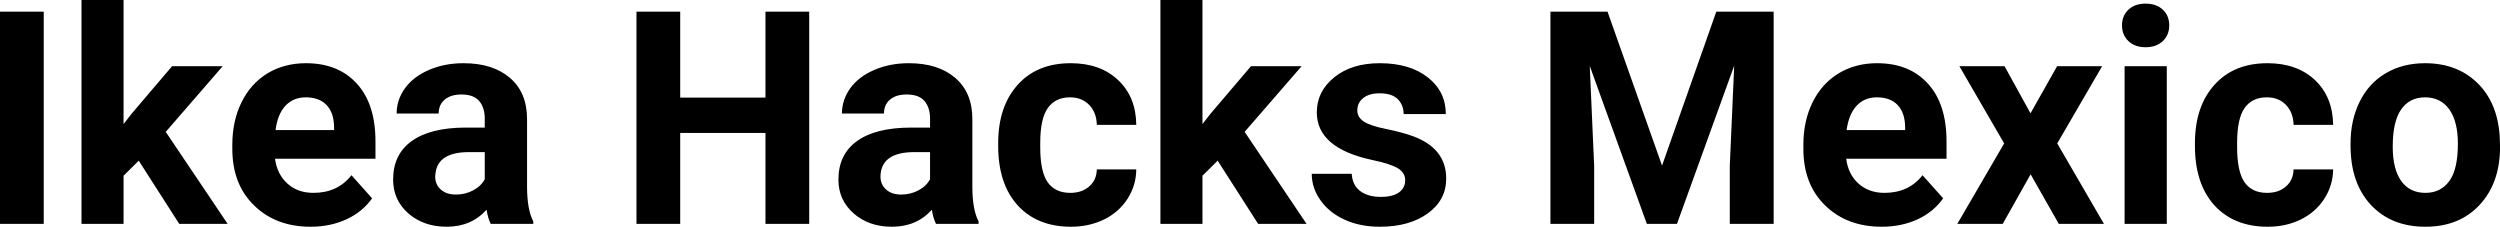 <?xml version="1.0" encoding="UTF-8" standalone="yes"?>
<svg xmlns="http://www.w3.org/2000/svg" width="100%" height="100%" viewBox="0 0 192.625 17.475" fill="#000000">
  <path d="M3.37 0.90L3.37 17.25L0 17.25L0 0.90L3.37 0.90ZM13.81 17.25L10.69 12.38L9.52 13.54L9.52 17.25L6.28 17.25L6.28 0L9.52 0L9.52 9.56L10.15 8.75L13.26 5.10L17.16 5.10L12.77 10.16L17.54 17.25L13.81 17.25ZM23.93 17.47L23.93 17.47Q21.26 17.47 19.58 15.83Q17.90 14.20 17.90 11.47L17.90 11.47L17.90 11.15Q17.90 9.32 18.61 7.88Q19.32 6.44 20.61 5.65Q21.91 4.87 23.57 4.87L23.57 4.87Q26.07 4.87 27.50 6.45Q28.93 8.02 28.93 10.90L28.93 10.90L28.93 12.23L21.19 12.23Q21.35 13.42 22.14 14.14Q22.93 14.86 24.15 14.86L24.15 14.86Q26.02 14.86 27.08 13.50L27.08 13.50L28.67 15.28Q27.94 16.32 26.69 16.90Q25.45 17.47 23.93 17.47ZM23.56 7.50L23.56 7.50Q22.60 7.50 21.99 8.15Q21.39 8.80 21.23 10.02L21.23 10.02L25.74 10.02L25.74 9.76Q25.72 8.68 25.16 8.09Q24.59 7.50 23.56 7.50ZM41.09 17.25L37.81 17.25Q37.59 16.81 37.49 16.16L37.49 16.16Q36.31 17.47 34.42 17.47L34.42 17.47Q32.64 17.47 31.46 16.44Q30.29 15.41 30.29 13.84L30.29 13.84Q30.29 11.90 31.72 10.87Q33.15 9.84 35.86 9.83L35.86 9.83L37.35 9.83L37.35 9.13Q37.35 8.29 36.92 7.78Q36.49 7.28 35.56 7.28L35.56 7.28Q34.74 7.28 34.27 7.67Q33.80 8.06 33.80 8.75L33.80 8.75L30.56 8.75Q30.56 7.69 31.21 6.79Q31.86 5.90 33.05 5.39Q34.24 4.87 35.72 4.87L35.72 4.87Q37.97 4.87 39.29 6.00Q40.61 7.13 40.61 9.18L40.61 9.18L40.61 14.44Q40.62 16.17 41.09 17.06L41.09 17.06L41.09 17.25ZM35.13 14.99L35.13 14.99Q35.85 14.99 36.45 14.67Q37.06 14.35 37.35 13.81L37.35 13.81L37.35 11.72L36.14 11.72Q33.70 11.72 33.55 13.41L33.55 13.41L33.53 13.60Q33.53 14.21 33.96 14.60Q34.39 14.99 35.13 14.99ZM62.35 0.90L62.35 17.25L58.98 17.25L58.98 10.24L52.41 10.24L52.41 17.25L49.04 17.25L49.04 0.90L52.41 0.90L52.41 7.52L58.98 7.52L58.98 0.90L62.35 0.90ZM75.40 17.25L72.12 17.25Q71.90 16.81 71.80 16.16L71.80 16.16Q70.62 17.47 68.73 17.47L68.73 17.47Q66.94 17.47 65.77 16.44Q64.60 15.41 64.60 13.84L64.60 13.84Q64.60 11.90 66.03 10.87Q67.46 9.84 70.17 9.83L70.17 9.83L71.66 9.83L71.66 9.13Q71.66 8.29 71.23 7.78Q70.80 7.28 69.86 7.28L69.86 7.28Q69.04 7.28 68.58 7.67Q68.11 8.06 68.11 8.75L68.11 8.75L64.87 8.75Q64.87 7.69 65.52 6.79Q66.17 5.90 67.36 5.39Q68.55 4.87 70.03 4.87L70.03 4.87Q72.28 4.87 73.60 6.00Q74.92 7.13 74.92 9.18L74.92 9.18L74.92 14.44Q74.93 16.17 75.40 17.06L75.40 17.06L75.40 17.25ZM69.44 14.99L69.44 14.99Q70.16 14.99 70.76 14.67Q71.37 14.35 71.66 13.81L71.66 13.81L71.66 11.72L70.45 11.72Q68.01 11.72 67.85 13.41L67.85 13.41L67.84 13.60Q67.84 14.21 68.27 14.60Q68.70 14.99 69.44 14.99ZM82.47 14.86L82.47 14.86Q83.36 14.86 83.93 14.36Q84.49 13.87 84.51 13.05L84.51 13.05L87.55 13.05Q87.54 14.29 86.88 15.31Q86.22 16.34 85.07 16.91Q83.91 17.47 82.52 17.47L82.52 17.47Q79.92 17.47 78.41 15.82Q76.91 14.16 76.91 11.24L76.91 11.24L76.91 11.03Q76.91 8.22 78.40 6.55Q79.89 4.87 82.50 4.87L82.50 4.87Q84.78 4.87 86.15 6.17Q87.53 7.47 87.55 9.62L87.55 9.62L84.51 9.62Q84.49 8.68 83.93 8.09Q83.36 7.50 82.44 7.50L82.44 7.50Q81.31 7.50 80.73 8.33Q80.15 9.15 80.15 11.01L80.15 11.01L80.15 11.34Q80.15 13.22 80.72 14.04Q81.30 14.86 82.47 14.86ZM96.94 17.25L93.82 12.38L92.65 13.54L92.65 17.25L89.41 17.25L89.41 0L92.65 0L92.65 9.56L93.28 8.75L96.39 5.10L100.29 5.10L95.90 10.16L100.67 17.25L96.94 17.25ZM108.27 13.89L108.27 13.89Q108.27 13.30 107.68 12.95Q107.09 12.61 105.79 12.34L105.79 12.34Q101.46 11.43 101.46 8.66L101.46 8.66Q101.46 7.04 102.80 5.96Q104.14 4.87 106.31 4.87L106.31 4.87Q108.62 4.87 110.01 5.96Q111.40 7.05 111.40 8.79L111.40 8.79L108.15 8.79Q108.15 8.10 107.70 7.64Q107.25 7.19 106.30 7.19L106.30 7.19Q105.48 7.19 105.03 7.56Q104.58 7.93 104.58 8.50L104.58 8.50Q104.58 9.04 105.09 9.37Q105.60 9.70 106.81 9.94Q108.03 10.19 108.86 10.49L108.86 10.49Q111.43 11.43 111.43 13.76L111.43 13.76Q111.43 15.42 110.00 16.45Q108.58 17.47 106.32 17.47L106.32 17.47Q104.79 17.47 103.61 16.93Q102.42 16.39 101.75 15.44Q101.07 14.49 101.07 13.39L101.07 13.39L104.15 13.39Q104.20 14.25 104.79 14.71Q105.39 15.17 106.39 15.17L106.39 15.17Q107.32 15.17 107.80 14.82Q108.27 14.46 108.27 13.89ZM119.46 0.90L123.86 0.90L128.06 12.76L132.24 0.90L136.66 0.90L136.66 17.25L133.28 17.25L133.28 12.78L133.62 5.06L129.21 17.25L126.89 17.25L122.49 5.08L122.83 12.78L122.83 17.25L119.46 17.25L119.46 0.90ZM144.99 17.47L144.99 17.47Q142.31 17.47 140.63 15.83Q138.95 14.20 138.95 11.47L138.95 11.47L138.95 11.15Q138.95 9.32 139.66 7.88Q140.37 6.44 141.67 5.65Q142.96 4.87 144.63 4.87L144.63 4.87Q147.12 4.87 148.55 6.45Q149.98 8.02 149.98 10.90L149.98 10.90L149.98 12.23L142.25 12.23Q142.40 13.42 143.19 14.14Q143.99 14.86 145.20 14.86L145.20 14.86Q147.07 14.86 148.13 13.50L148.13 13.50L149.72 15.28Q148.99 16.32 147.75 16.90Q146.50 17.47 144.99 17.47ZM144.61 7.50L144.61 7.50Q143.65 7.50 143.05 8.15Q142.45 8.80 142.28 10.02L142.28 10.02L146.79 10.02L146.79 9.76Q146.77 8.68 146.21 8.09Q145.65 7.50 144.61 7.50ZM154.45 5.10L156.45 8.73L158.50 5.10L161.97 5.10L158.51 11.05L162.11 17.25L158.63 17.25L156.46 13.43L154.31 17.25L150.81 17.25L154.42 11.05L150.97 5.10L154.45 5.10ZM166.95 5.10L166.95 17.25L163.70 17.25L163.70 5.10L166.95 5.10ZM163.50 1.95L163.50 1.95Q163.50 1.22 163.99 0.75Q164.48 0.28 165.32 0.28L165.32 0.28Q166.15 0.28 166.65 0.75Q167.14 1.22 167.14 1.95L167.14 1.95Q167.14 2.70 166.64 3.17Q166.14 3.64 165.32 3.64Q164.50 3.64 164.00 3.17Q163.50 2.70 163.50 1.95ZM174.68 14.86L174.68 14.86Q175.58 14.86 176.14 14.36Q176.70 13.87 176.72 13.05L176.72 13.05L179.77 13.05Q179.75 14.29 179.09 15.31Q178.43 16.34 177.28 16.91Q176.13 17.47 174.73 17.47L174.73 17.47Q172.13 17.47 170.62 15.82Q169.12 14.16 169.12 11.24L169.12 11.24L169.12 11.03Q169.12 8.22 170.61 6.55Q172.11 4.87 174.71 4.87L174.71 4.87Q176.99 4.87 178.37 6.17Q179.74 7.47 179.77 9.62L179.77 9.62L176.72 9.62Q176.70 8.68 176.14 8.09Q175.58 7.50 174.66 7.50L174.66 7.50Q173.52 7.50 172.94 8.33Q172.37 9.15 172.37 11.01L172.37 11.01L172.37 11.34Q172.37 13.22 172.94 14.04Q173.51 14.86 174.68 14.86ZM181.11 11.21L181.11 11.06Q181.11 9.25 181.81 7.84Q182.51 6.42 183.81 5.65Q185.12 4.87 186.85 4.87L186.85 4.87Q189.31 4.87 190.87 6.38Q192.42 7.88 192.60 10.47L192.60 10.47L192.63 11.30Q192.63 14.09 191.06 15.78Q189.50 17.47 186.88 17.47Q184.25 17.47 182.68 15.79Q181.11 14.11 181.11 11.21L181.11 11.21ZM184.36 11.30L184.36 11.30Q184.36 13.03 185.01 13.94Q185.66 14.86 186.88 14.86L186.88 14.86Q188.05 14.86 188.72 13.95Q189.38 13.05 189.38 11.06L189.38 11.06Q189.38 9.37 188.72 8.43Q188.05 7.50 186.85 7.50L186.85 7.50Q185.66 7.50 185.01 8.43Q184.36 9.35 184.36 11.30Z" preserveAspectRatio="none"/>
</svg>